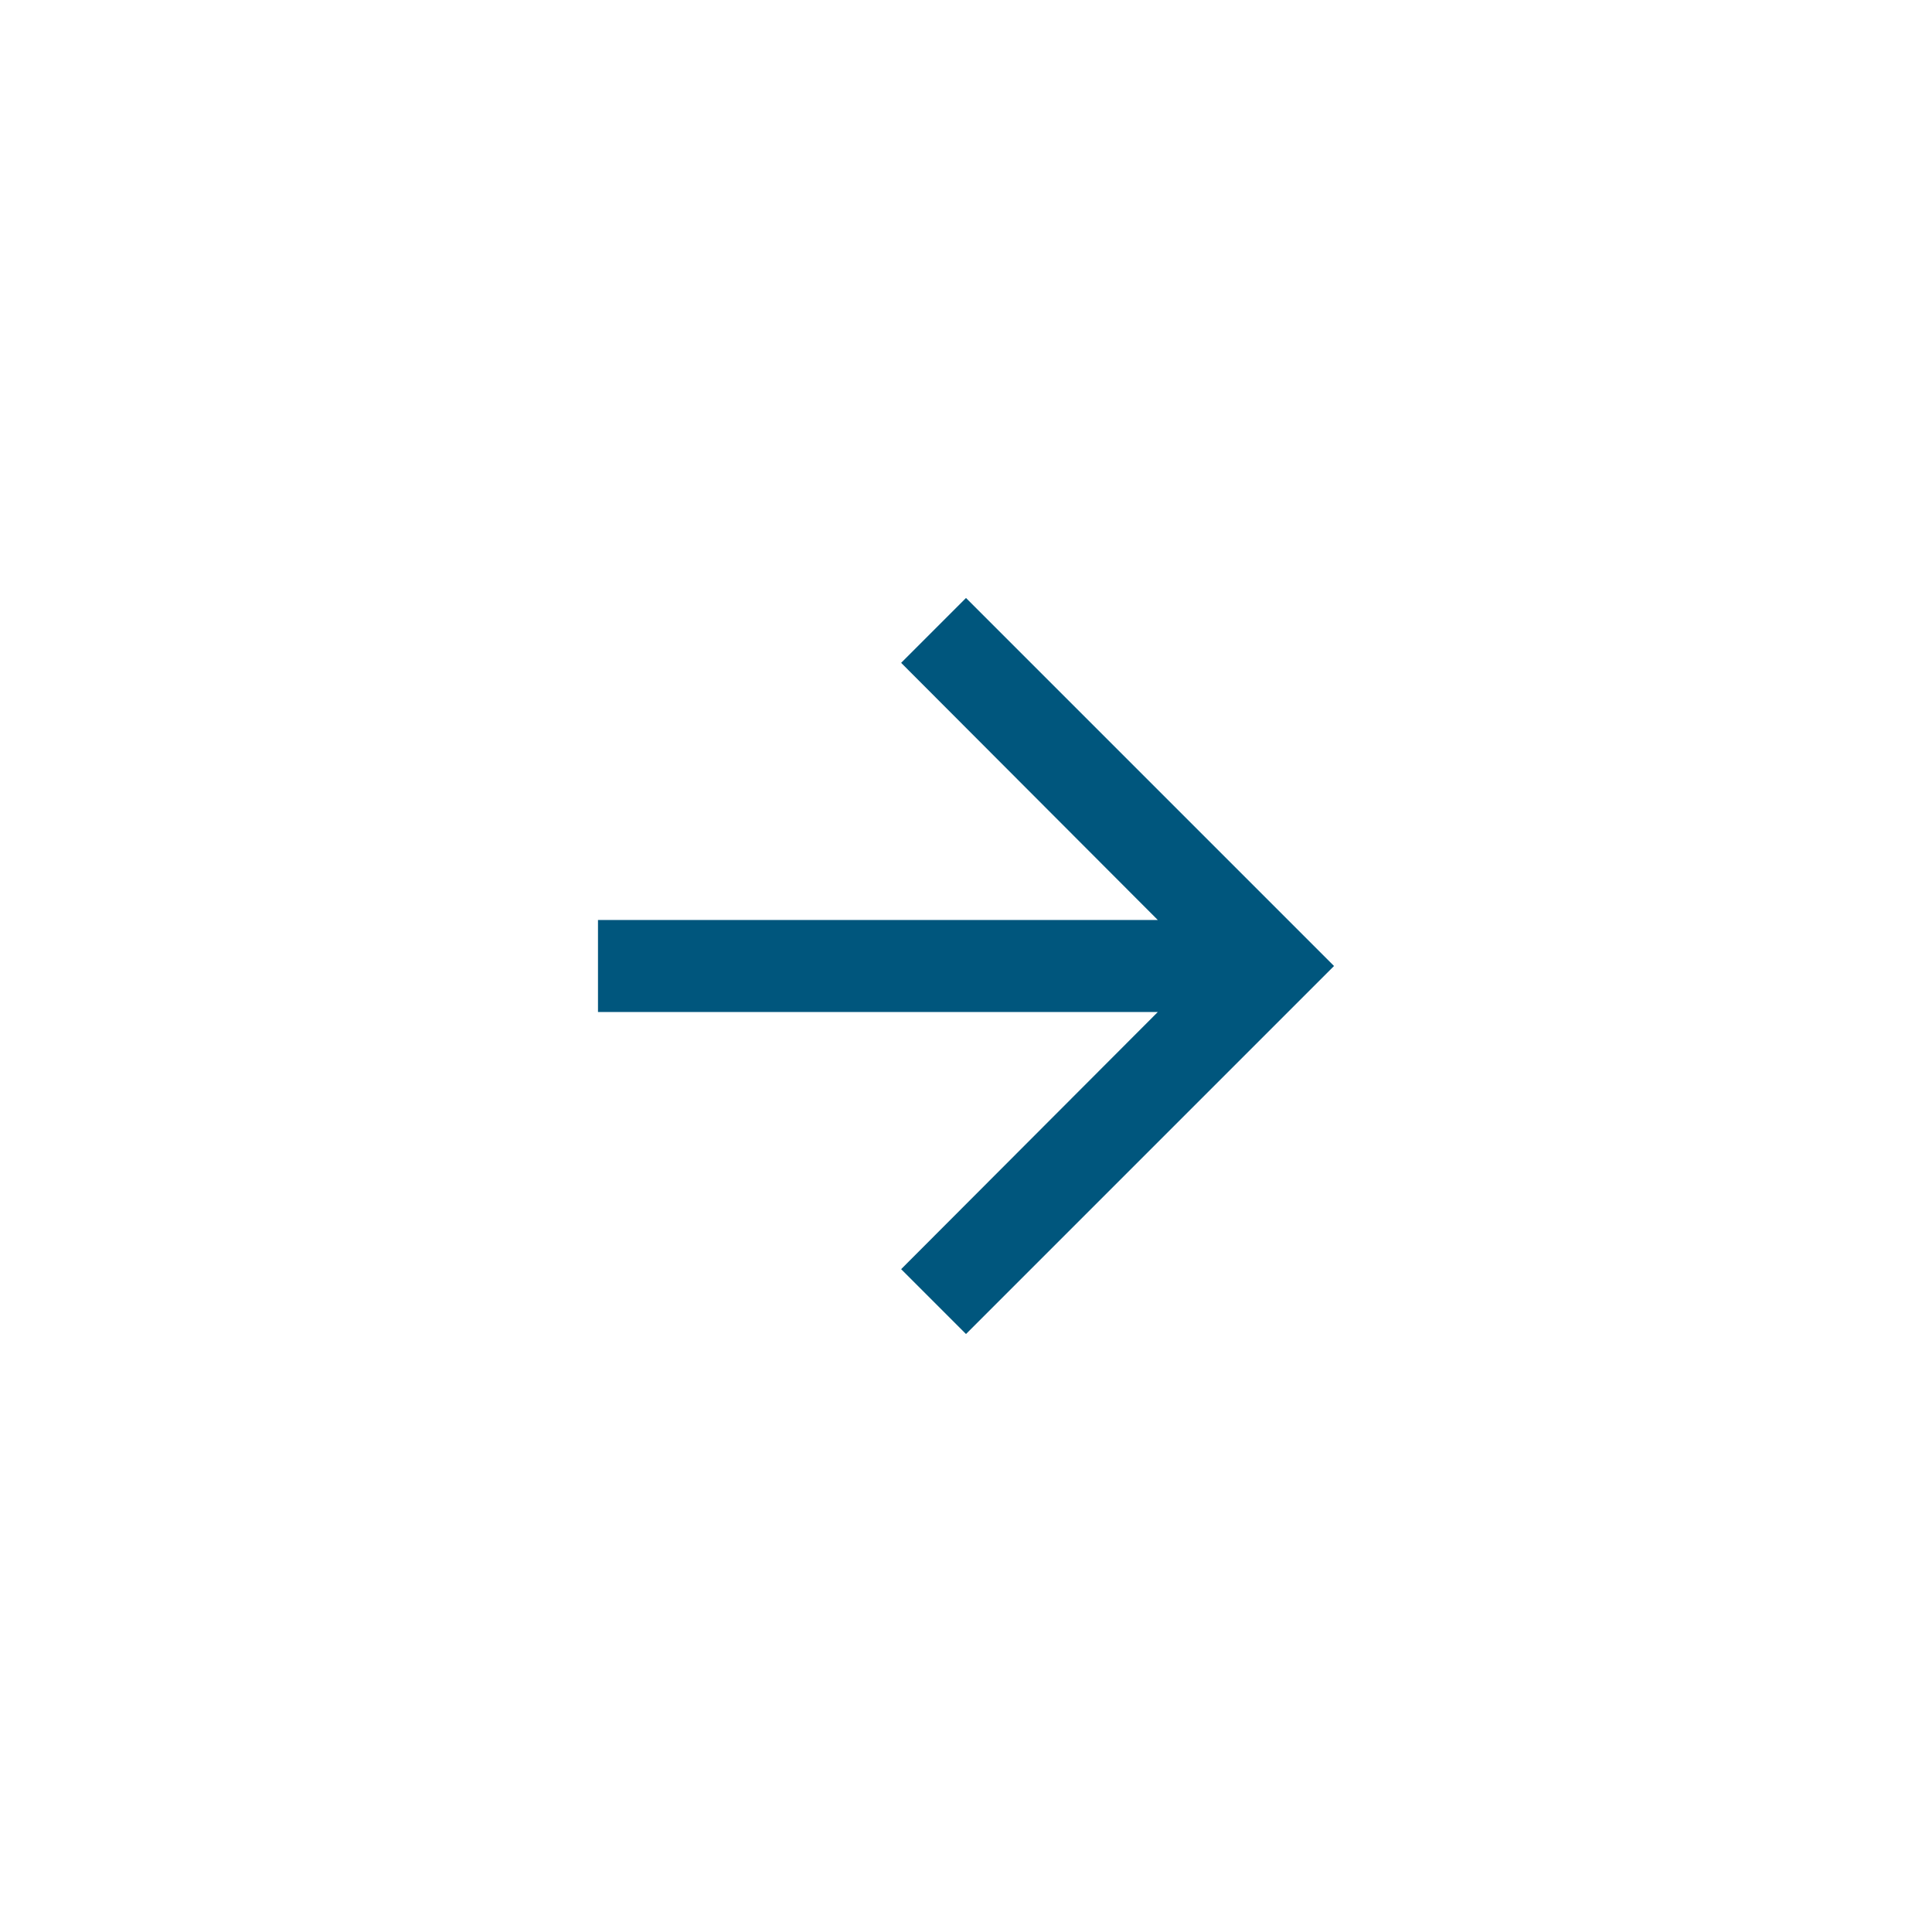 <svg width="56" height="56" viewBox="0 0 56 56" fill="none" xmlns="http://www.w3.org/2000/svg">
<g clip-path="url(#clip0_3440_536)">
<path d="M28 17.333L26.12 19.213L33.56 26.667H17.333V29.333H33.56L26.12 36.787L28 38.667L38.667 28L28 17.333Z" fill="#00567D"/>
</g>
<defs>
<clipPath id="clip0_3440_536">
<rect width="32" height="32" fill="white" transform="translate(12 12)"/>
</clipPath>
</defs>
</svg>
